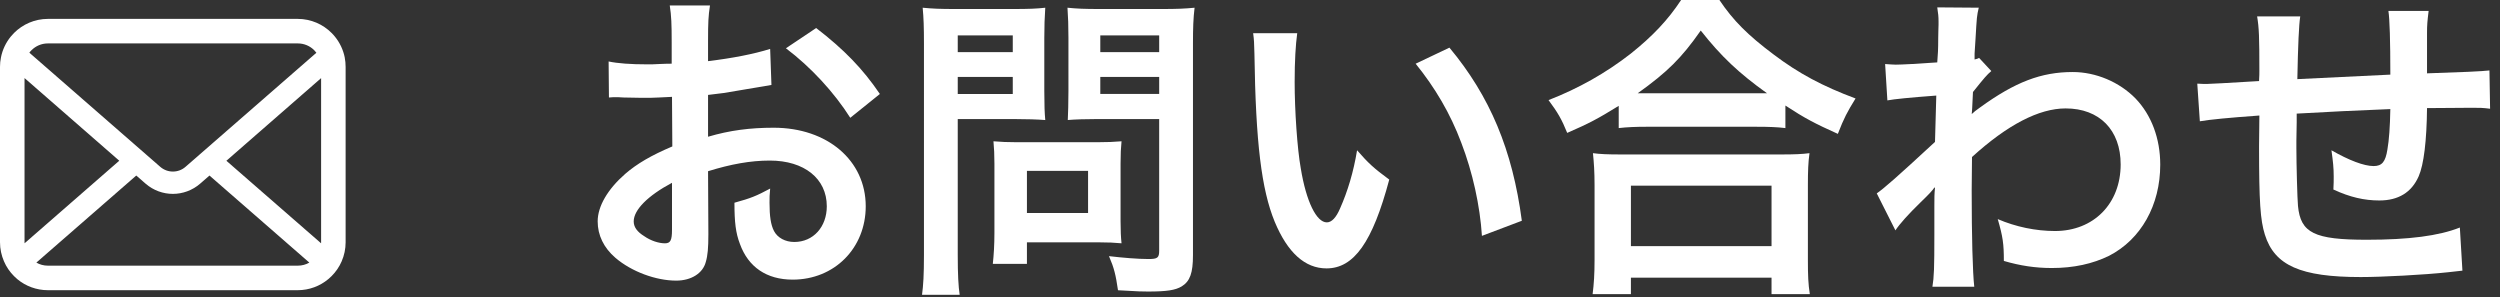 <?xml version="1.0" encoding="UTF-8"?>
<svg id="_レイヤー_2" data-name="レイヤー 2" xmlns="http://www.w3.org/2000/svg" xmlns:xlink="http://www.w3.org/1999/xlink" viewBox="0 0 101 12">
  <rect x="0" y="0" width="101" height="12" fill="#333333" stroke="none"/>
  <defs>
    <style>
      .cls-1 {
        fill: none;
      }

      .cls-2 {
        clip-path: url(#clippath);
      }

      .cls-3 {
        fill: #fff;
      }
    </style>
    <clipPath id="clippath">
      <rect class="cls-1" width="101" height="12"/>
    </clipPath>
  </defs>
  <g id="_レイヤー_1-2" data-name="レイヤー 1">
    <g class="cls-2">
      <g>
        <path class="cls-3" d="m28.618,9.478c0,.533-.026.845-.104,1.105-.117.455-.585.754-1.196.754-.819,0-1.807-.364-2.457-.923-.468-.403-.715-.91-.715-1.47,0-.61.403-1.3,1.118-1.924.468-.403,1.04-.741,1.898-1.104l-.013-2.003q-.104,0-.533.026c-.195.013-.377.013-.702.013-.195,0-.559-.013-.715-.013-.169-.013-.286-.013-.325-.013-.052,0-.156,0-.273.013l-.013-1.456c.364.078.884.117,1.573.117.13,0,.273,0,.455-.013.312-.014.377-.014.52-.014v-.857c0-.741-.013-1.079-.078-1.495h1.625c-.065.416-.078.688-.078,1.417v.832c.975-.117,1.846-.286,2.509-.494l.052,1.456c-.234.039-.481.078-1.378.233-.429.078-.689.117-1.183.17v1.689c.884-.26,1.703-.364,2.652-.364,2.171,0,3.718,1.326,3.718,3.173,0,1.689-1.261,2.964-2.951,2.964-1.053,0-1.794-.507-2.132-1.443-.169-.441-.221-.871-.221-1.664.663-.182.884-.272,1.443-.572-.026.247-.026.364-.026.572,0,.546.052.897.182,1.145.143.272.455.441.819.441.767,0,1.313-.61,1.313-1.442,0-1.118-.91-1.847-2.301-1.847-.78,0-1.573.144-2.496.43l.013,2.561Zm-1.469-2.093c-.975.52-1.547,1.092-1.547,1.56,0,.222.13.416.429.599.26.182.585.286.832.286.221,0,.286-.117.286-.547v-1.897Zm7.202-2.626c-.65-1.027-1.599-2.055-2.6-2.809l1.222-.818c1.131.87,1.885,1.65,2.574,2.665l-1.196.962Z"/>
        <path class="cls-3" d="m38.693,10.31c0,.78.026,1.261.078,1.6h-1.521c.052-.391.078-.807.078-1.612V1.781c0-.688-.013-1.053-.052-1.469.403.039.702.052,1.326.052h2.301c.676,0,.975-.013,1.326-.052-.026.416-.039.715-.039,1.222v2.146c0,.585.013.884.039,1.17-.312-.026-.767-.039-1.196-.039h-2.34v5.499Zm0-8.203h2.223v-.676h-2.223v.676Zm0,1.69h2.223v-.689h-2.223v.689Zm6.578,5.147c0,.377.013.638.039.885-.273-.026-.546-.039-.923-.039h-2.899v.871h-1.378c.039-.364.065-.768.065-1.262v-2.782c0-.351-.013-.637-.039-.909.286.025.585.038.962.038h3.211c.403,0,.728-.013,1.001-.038-.026.26-.039.52-.039.896v2.34Zm-3.783-.338h2.47v-1.703h-2.47v1.703Zm6.708,1.703c0,.715-.117,1.053-.455,1.261-.26.156-.611.208-1.365.208-.208,0-.351,0-1.209-.052-.091-.624-.156-.896-.364-1.378.546.065,1.17.117,1.599.117.364,0,.429-.052.429-.338v-5.317h-2.509c-.429,0-.897.013-1.183.039.013-.352.026-.611.026-1.17V1.534c0-.494-.013-.845-.039-1.222.39.039.676.052,1.326.052h2.47c.624,0,.936-.013,1.339-.052-.052.429-.065.819-.065,1.456v8.541Zm-3.744-8.203h2.379v-.676h-2.379v.676Zm0,1.69h2.379v-.689h-2.379v.689Z"/>
        <path class="cls-3" d="m52.408,1.34c-.065.48-.104,1.117-.104,1.976,0,1.131.104,2.691.247,3.484.221,1.352.637,2.184,1.053,2.184.195,0,.377-.194.533-.559.312-.702.546-1.482.689-2.354.455.521.663.715,1.3,1.184-.676,2.535-1.43,3.588-2.535,3.588-.871,0-1.573-.637-2.093-1.885-.533-1.301-.767-3.186-.819-6.786-.013-.455-.013-.547-.052-.832h1.781Zm6.149.585c1.638,1.963,2.548,4.134,2.925,6.994l-1.612.61c-.078-1.222-.377-2.573-.832-3.757-.442-1.183-1.066-2.236-1.846-3.198l1.365-.649Z"/>
        <path class="cls-3" d="m65.395,4.277c-.845.521-1.183.702-2.08,1.092-.221-.546-.377-.818-.754-1.325,1.209-.469,2.314-1.093,3.315-1.872.897-.716,1.508-1.365,2.041-2.172h1.547c.559.832,1.145,1.417,2.185,2.197,1.014.768,1.989,1.287,3.315,1.781-.338.546-.468.793-.715,1.43-.923-.416-1.326-.624-2.119-1.144v.91c-.325-.039-.65-.053-1.17-.053h-4.446c-.416,0-.78.014-1.118.053v-.897Zm-1.053,7.605c.052-.416.078-.806.078-1.378v-3.029c0-.533-.026-.91-.065-1.287.286.039.598.052,1.118.052h6.5c.52,0,.832-.013,1.131-.052-.052.364-.065.729-.065,1.287v3.042c0,.599.013.962.078,1.365h-1.547v-.663h-5.681v.663h-1.547Zm1.547-1.938h5.681v-2.443h-5.681v2.443Zm5.057-6.175h.442c-1.144-.819-1.859-1.495-2.678-2.535-.78,1.118-1.352,1.677-2.548,2.535h4.784Z"/>
        <path class="cls-3" d="m75.821,7.813c.299-.208.806-.649,2.353-2.08.026-.793.026-.806.052-1.872q-1.573.117-1.976.195l-.091-1.469c.208.013.312.025.429.025.234,0,.949-.039,1.677-.091.026-.338.039-.507.039-.975,0-.247.013-.43.013-.547v-.13c0-.208-.013-.312-.052-.571l1.677.013c-.078.338-.078.351-.13,1.248q-.013.247-.039.611v.233c.091-.025.117-.025.182-.064l.494.532c-.182.156-.273.261-.741.846-.026.559-.039.845-.052.884l.026-.013c.052-.053.143-.13.312-.247,1.417-1.027,2.47-1.431,3.744-1.431.936,0,1.885.403,2.535,1.066.65.676,1.001,1.625,1.001,2.678,0,1.639-.78,3.017-2.067,3.68-.663.325-1.43.494-2.314.494-.663,0-1.274-.092-1.937-.286,0-.689-.039-.976-.247-1.69.728.312,1.534.481,2.314.481,1.56,0,2.652-1.105,2.652-2.691,0-1.391-.858-2.262-2.223-2.262-1.079,0-2.353.663-3.783,1.963l-.013,1.352c0,1.859.039,3.315.104,3.888h-1.69c.065-.391.078-.768.078-2.08v-1.157c0-.364,0-.507.026-.767h-.026c-.091.13-.182.233-.572.61-.468.455-.832.858-1.001,1.118l-.754-1.495Z"/>
        <path class="cls-3" d="m99.482,10.934q-.143.013-.585.065c-.949.104-2.666.194-3.523.194-2.431,0-3.484-.468-3.874-1.716-.182-.585-.234-1.312-.234-3.549,0-.195,0-.247.013-1.261q-1.82.13-2.405.233l-.104-1.521c.182.013.312.013.377.013.117,0,.832-.039,2.119-.117.013-.208.013-.325.013-.403,0-1.378-.013-1.741-.091-2.21h1.742q-.078.481-.117,2.535,1.82-.091,3.757-.182,0-2.067-.078-2.574h1.625c-.052.416-.065.572-.065.897v1.625q2.093-.065,2.522-.117l.026,1.547c-.299-.039-.416-.039-.741-.039-.455,0-1.196.013-1.807.013-.013,1.313-.13,2.288-.338,2.757-.286.649-.819.975-1.586.975-.611,0-1.183-.13-1.859-.442.013-.26.013-.338.013-.52,0-.352-.026-.598-.091-1.066.702.403,1.313.638,1.703.638.338,0,.481-.169.559-.677.065-.377.104-.896.117-1.625q-1.976.078-3.783.183v.351q0,.065-.013.754v.273c0,.676.039,2.093.065,2.353.104,1.093.663,1.365,2.782,1.365,1.69,0,2.912-.156,3.757-.494l.104,1.742Z"/>
      </g>
      <path class="cls-3" d="m13.928,2.324c-.063-.317-.204-.607-.4-.847-.041-.052-.085-.099-.132-.146-.348-.35-.836-.568-1.369-.568H1.937c-.533,0-1.02.218-1.369.568-.047.047-.09.094-.132.146-.196.24-.337.53-.398.847-.025.122-.038.249-.038.377v7.086c0,.272.058.533.16.769.095.225.236.429.407.6.043.043.086.083.133.123.335.278.768.445,1.236.445h10.09c.469,0,.903-.168,1.236-.447.047-.038.09-.078.133-.121.171-.171.312-.375.409-.6v-.002c.103-.236.159-.496.159-.767V2.7c0-.128-.012-.254-.036-.377Zm-12.659-.292c.173-.173.405-.278.669-.278h10.09c.263,0,.498.105.669.278.031.031.059.065.085.099l-5.288,4.609c-.146.128-.326.191-.51.191-.182,0-.362-.063-.51-.191L1.186,2.129c.023-.034.052-.066.083-.097Zm-.278,7.755V3.154l3.827,3.339-3.825,3.335c-.002-.013-.002-.027-.002-.041Zm11.036.946H1.937c-.171,0-.332-.045-.468-.124l4.036-3.517.377.328c.315.274.71.413,1.101.413.393,0,.787-.139,1.103-.413l.377-.328,4.034,3.517c-.137.079-.297.124-.469.124Zm.946-.946c0,.014,0,.029-.002.041l-3.825-3.333,3.827-3.339v6.631Z"/>
    </g>
  </g>
</svg>